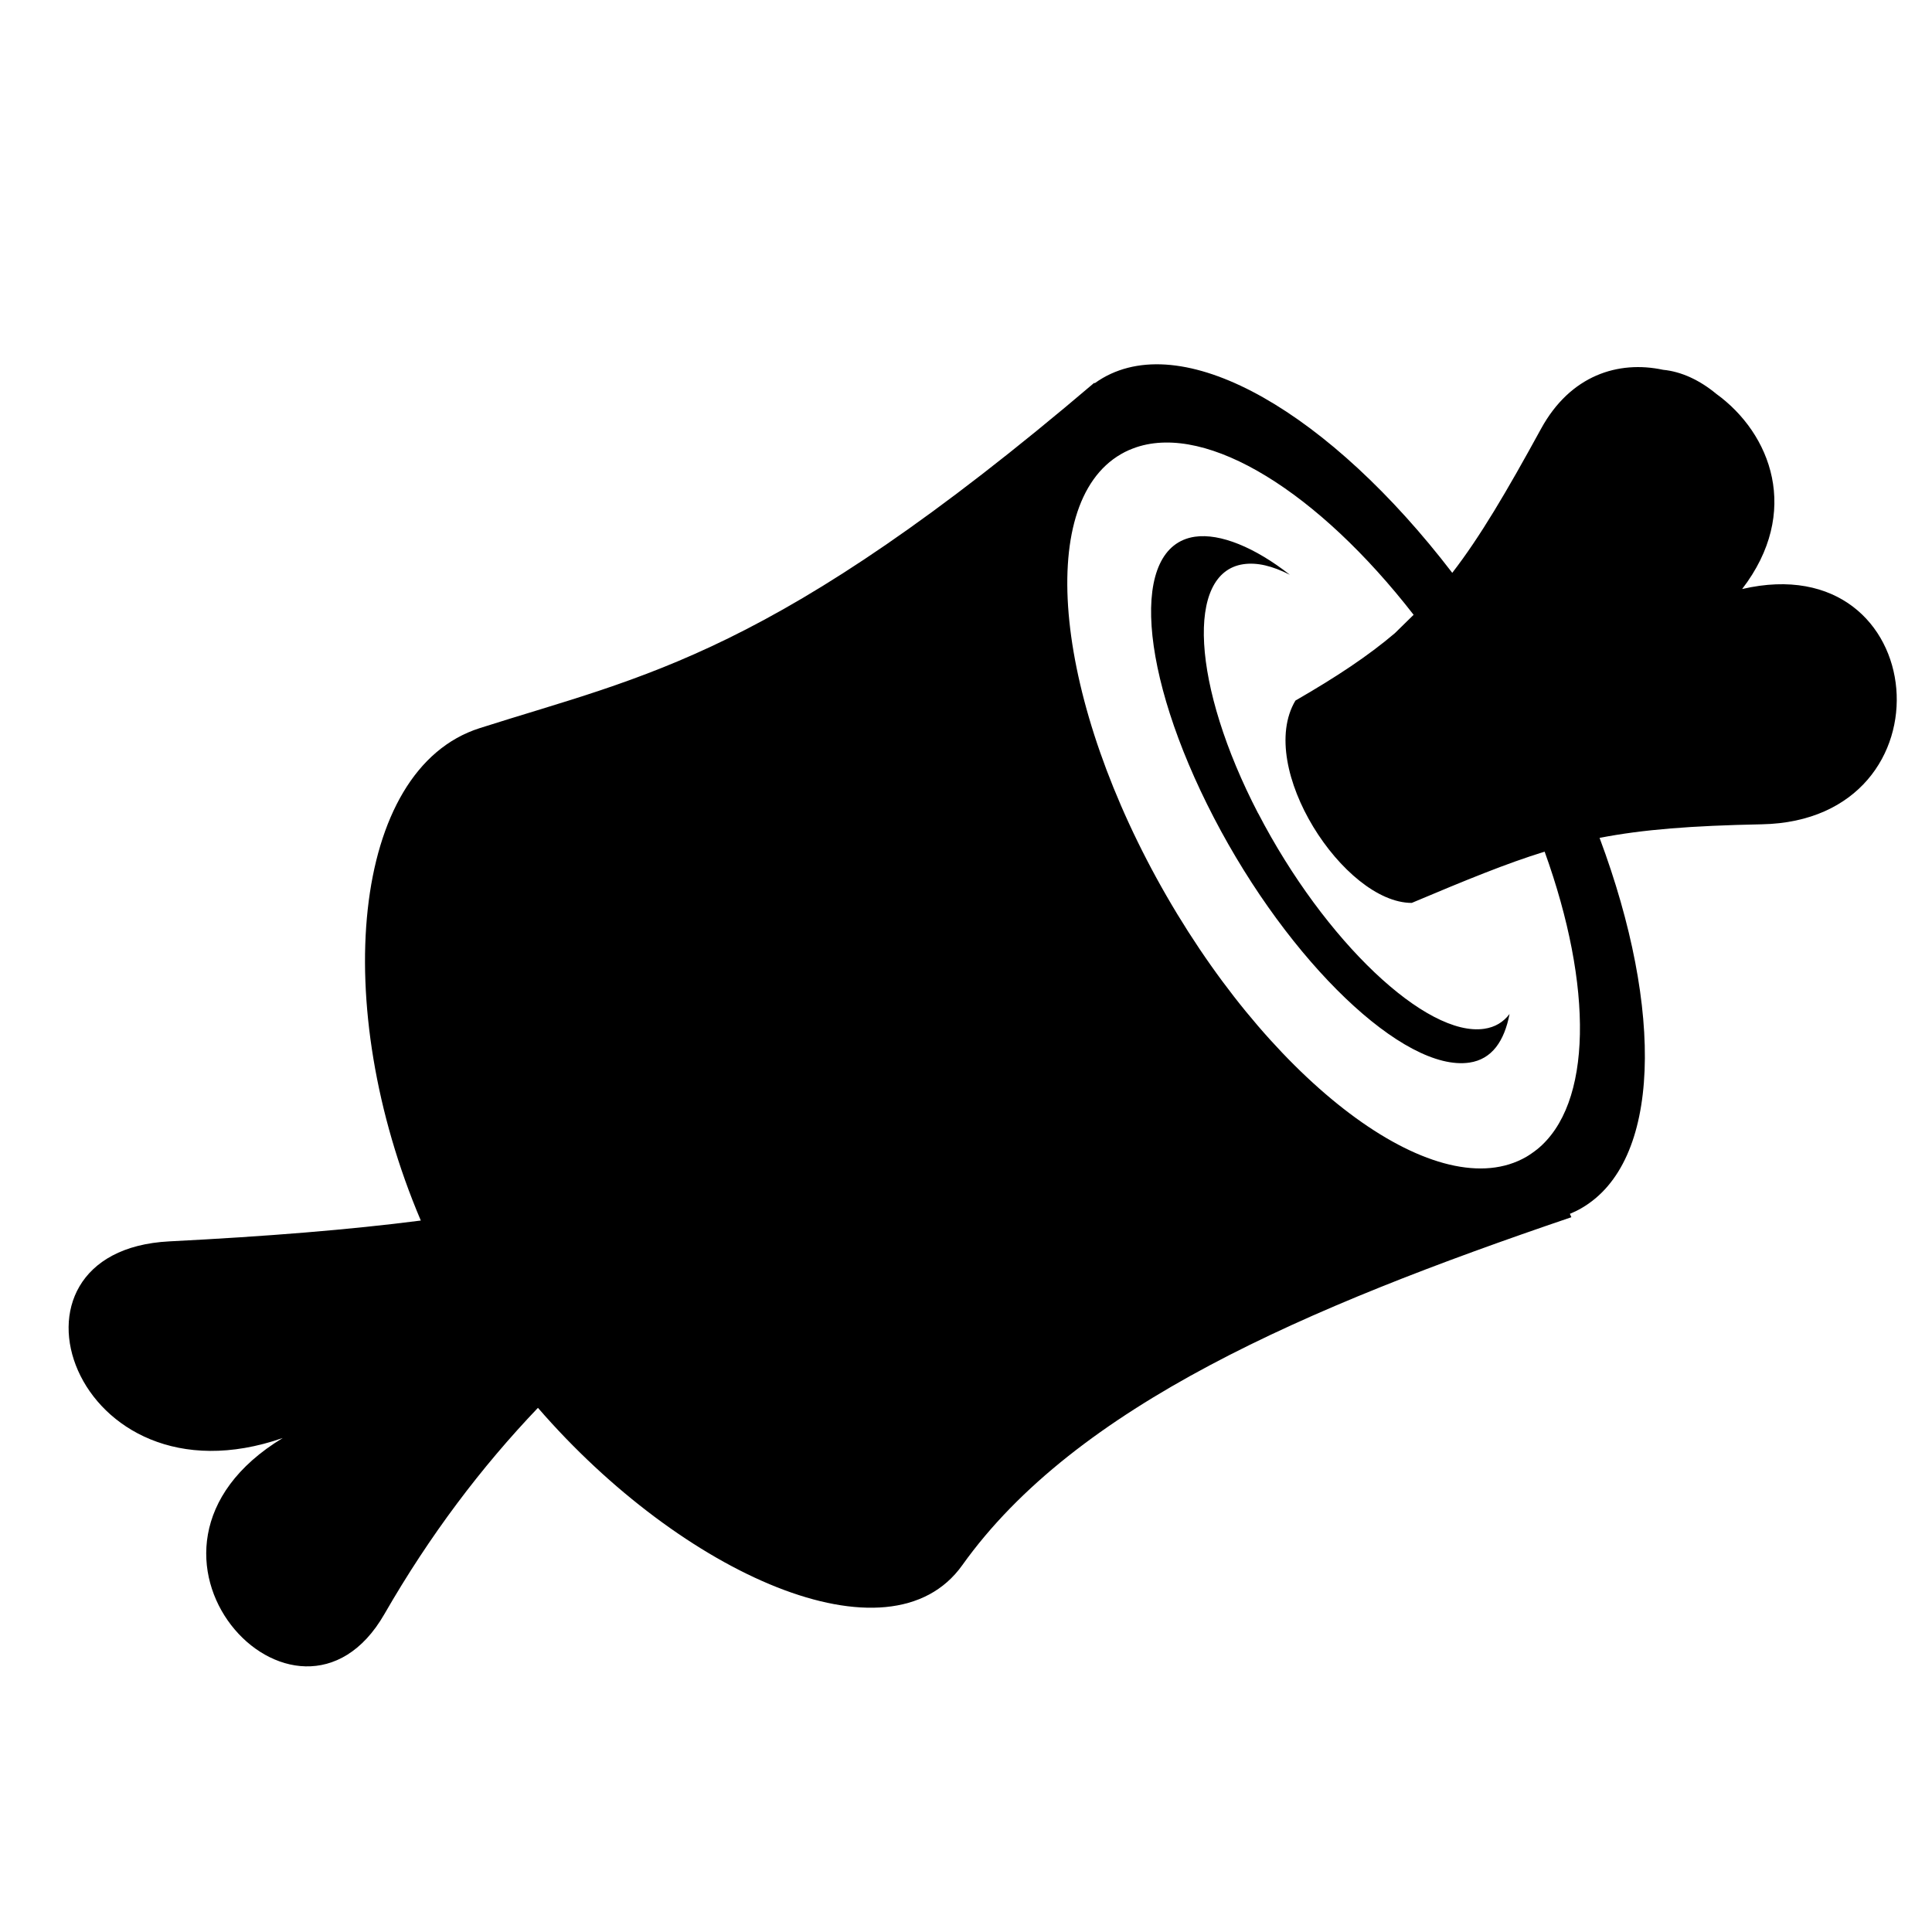 <?xml version="1.0" encoding="utf-8"?>
<!-- Скачано с сайта svg4.ru / Downloaded from svg4.ru -->
<svg fill="#000000" width="800px" height="800px" viewBox="0 0 32 32" version="1.1" xmlns="http://www.w3.org/2000/svg">
<title>meat</title>
<path d="M20.839 13.473c-1.103-2.126-1.201-3.988-0.245-4.128 0.227-0.033 0.479 0.027 0.77 0.175-0.578-0.453-1.155-0.691-1.574-0.63l0 0c-1.081 0.159-0.933 2.248 0.315 4.652s3.152 4.217 4.233 4.058c0.374-0.055 0.578-0.356 0.665-0.805-0.104 0.136-0.241 0.219-0.42 0.245-0.956 0.14-2.64-1.443-3.743-3.568zM28.856 9.755c0.977-1.272 0.48-2.574-0.431-3.233-0.269-0.223-0.574-0.368-0.879-0.397-0.742-0.159-1.536 0.090-2.021 0.976-0.573 1.047-1.010 1.79-1.471 2.387-2.018-2.633-4.395-4.033-5.789-3.227-0.046 0.027-0.091 0.056-0.134 0.087-0.002-0.002-0.004-0.005-0.006-0.008-5.316 4.525-7.433 4.843-10.182 5.721-2.132 0.681-2.483 4.602-0.973 8.155-1.173 0.151-2.537 0.262-4.165 0.345-3.066 0.157-1.594 4.465 1.878 3.257-3.080 1.866 0.241 5.425 1.683 2.918 0.756-1.314 1.609-2.438 2.544-3.418 2.392 2.762 5.825 4.294 7.028 2.607 1.882-2.639 5.68-4.266 10.089-5.764l0-0c-0.007-0.017-0.016-0.036-0.025-0.056 0.066-0.027 0.13-0.058 0.192-0.094 1.318-0.762 1.37-3.27 0.3-6.133 0.717-0.139 1.521-0.202 2.687-0.225 3.223-0.064 2.826-4.628-0.325-3.897zM25.456 19.039c-0.025 0.020-0.051 0.040-0.078 0.058-0.005 0.003-0.009 0.007-0.014 0.010-0.027 0.019-0.055 0.037-0.084 0.054-1.436 0.83-4.102-1.103-5.956-4.317s-2.193-6.493-0.757-7.322c0.021-0.012 0.042-0.024 0.064-0.035 0.017-0.009 0.034-0.016 0.051-0.024 0.004-0.002 0.008-0.004 0.012-0.006 0.021-0.009 0.042-0.018 0.064-0.026 0 0 0-0 0-0 0.022-0.008 0.044-0.016 0.066-0.024 1.187-0.394 3.012 0.745 4.59 2.776-0.103 0.102-0.207 0.204-0.311 0.305-0.443 0.376-0.964 0.722-1.647 1.116-0.659 1.109 0.806 3.351 1.927 3.351 0.902-0.38 1.565-0.653 2.201-0.849 0.805 2.232 0.795 4.188-0.128 4.934z"></path>
</svg>